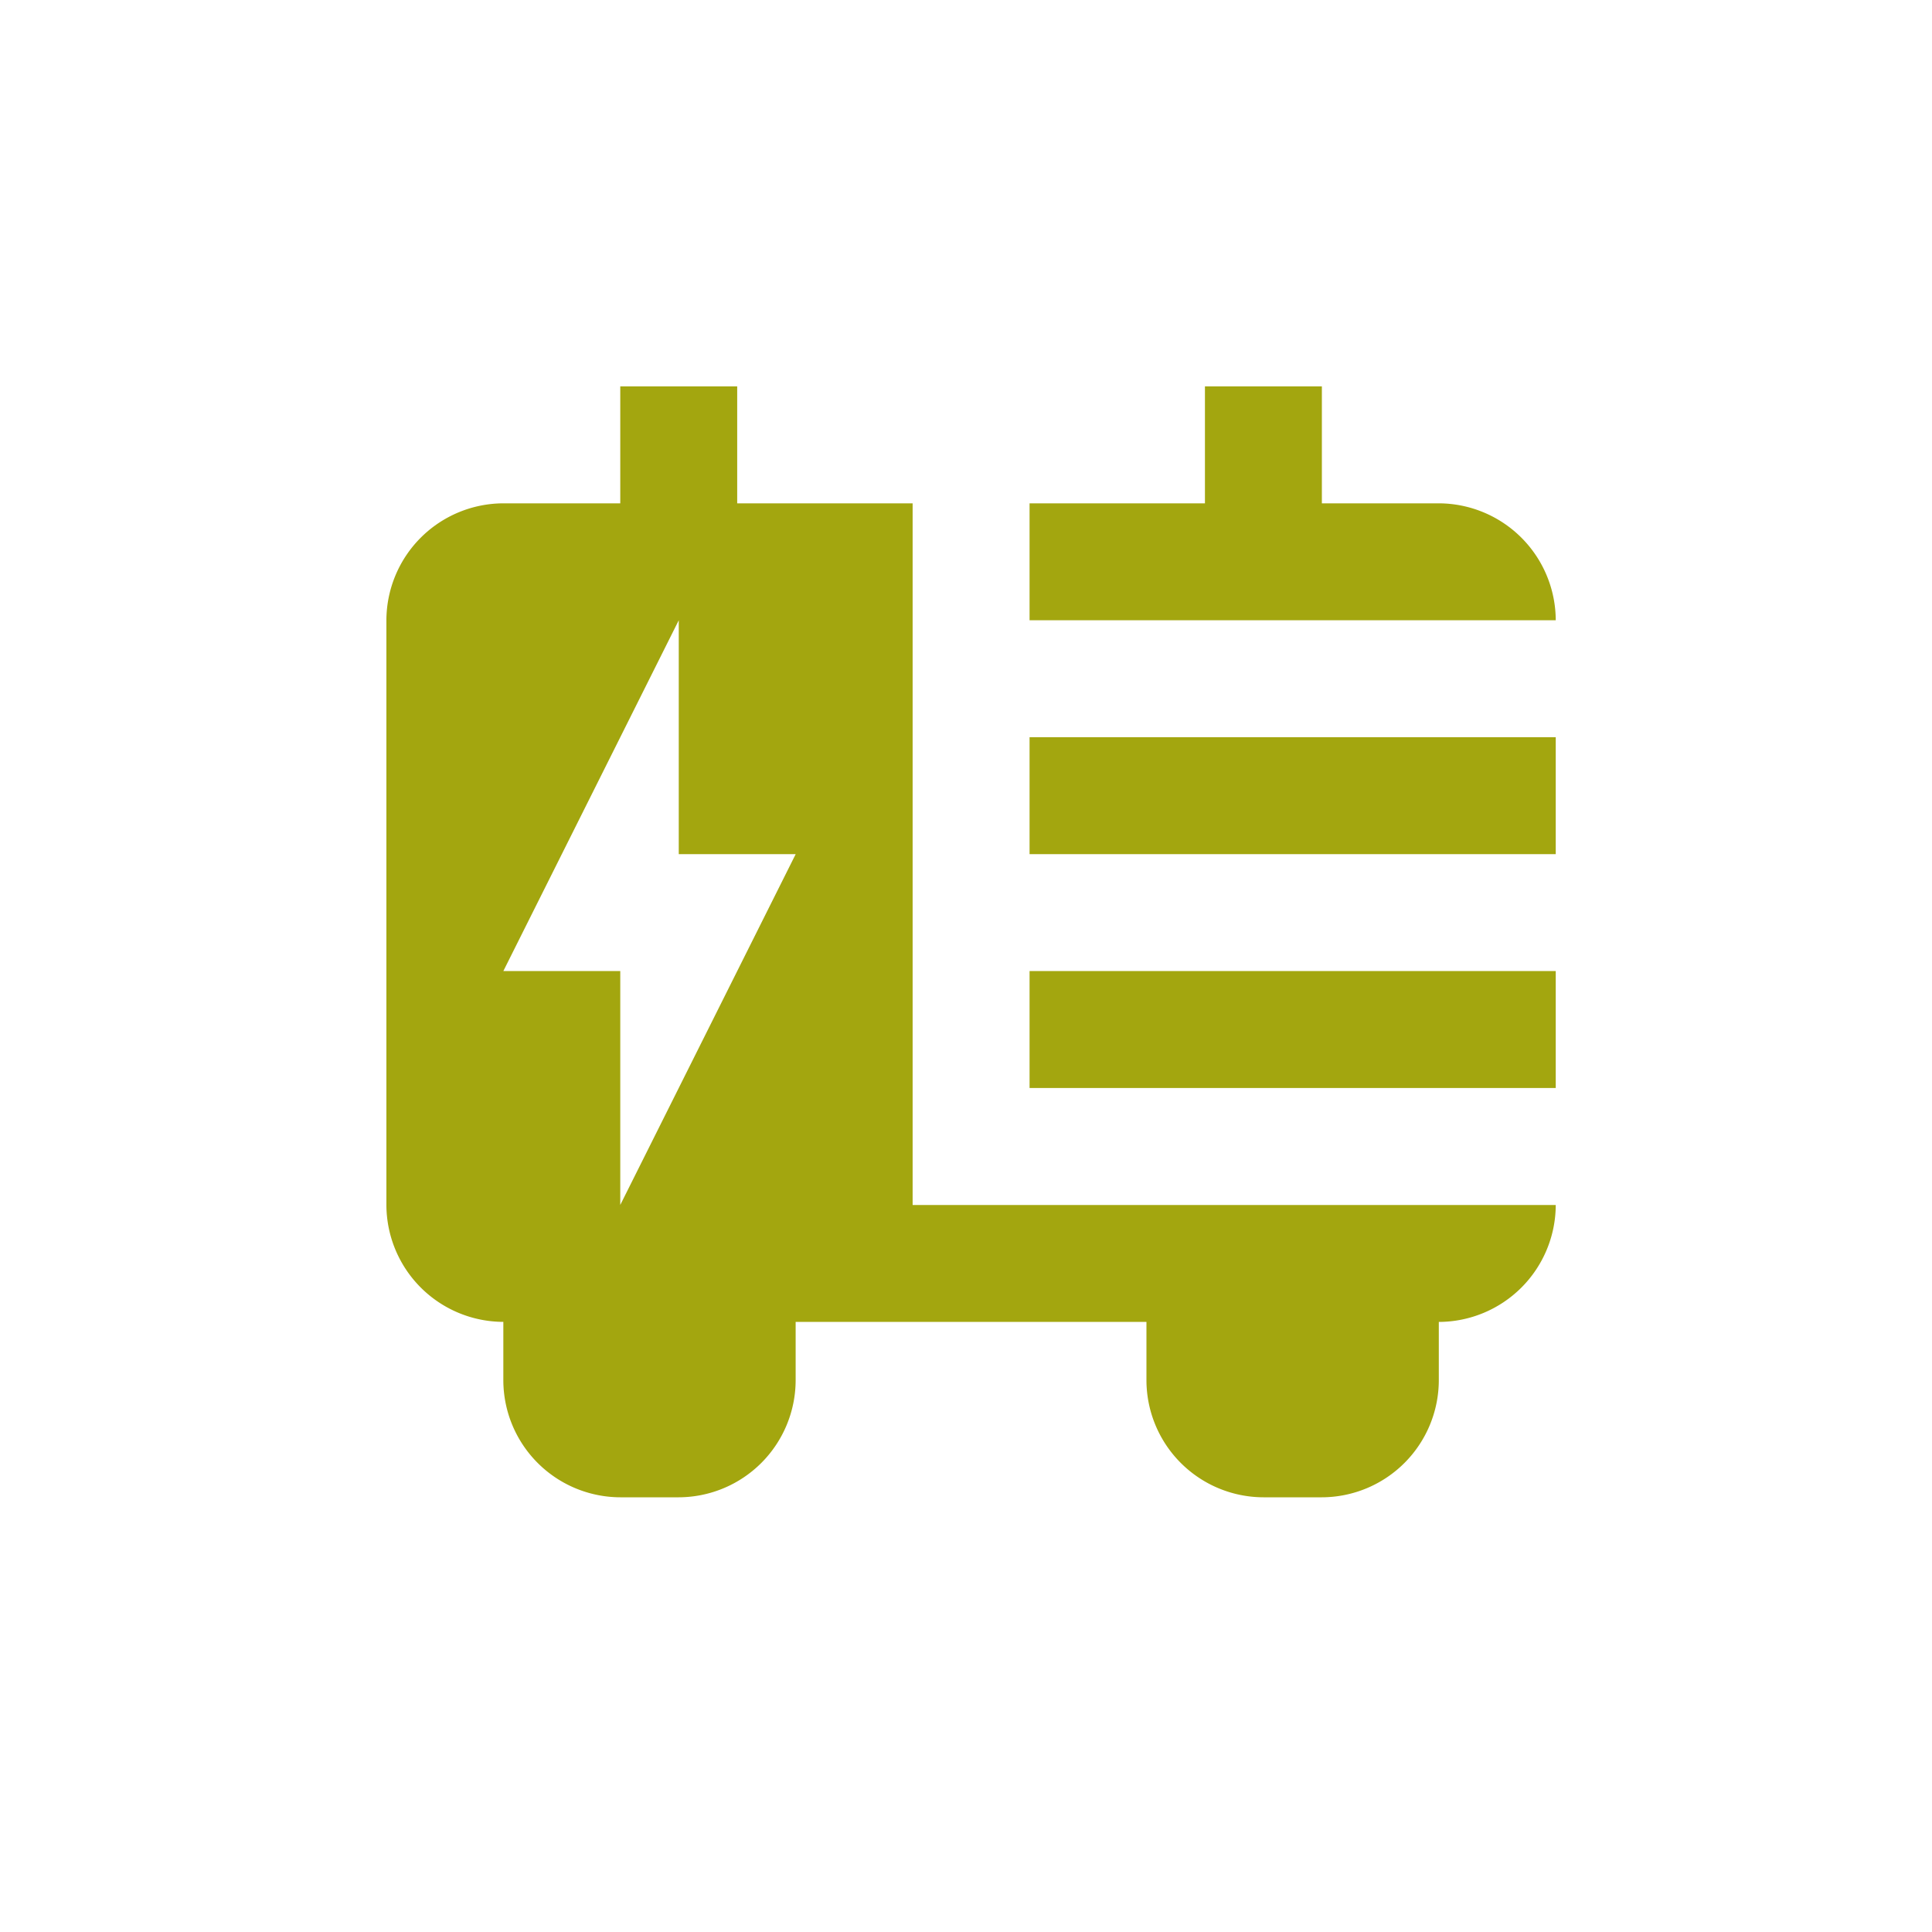 <svg xmlns="http://www.w3.org/2000/svg" width="40" height="40" viewBox="0 0 40 40">
  <g id="icon-area-offering-fuel-cell" transform="translate(-767 -762)">
    <rect id="Rectangle_2724" data-name="Rectangle 2724" width="40" height="40" transform="translate(767 762)" fill="rgba(255,255,255,0)"/>
    <path id="icon-fuel-cell" d="M4.842,0V2.421H2.421A2.428,2.428,0,0,0,0,4.842V16.947a2.428,2.428,0,0,0,2.421,2.421v1.21A2.428,2.428,0,0,0,4.842,23h1.21a2.428,2.428,0,0,0,2.421-2.421v-1.21h7.263v1.21A2.428,2.428,0,0,0,18.158,23h1.21a2.428,2.428,0,0,0,2.421-2.421v-1.21a2.428,2.428,0,0,0,2.421-2.421H10.895V2.421H7.263V0ZM16.947,0V2.421H13.316V4.842H24.21A2.428,2.428,0,0,0,21.79,2.421H19.368V0H16.947M6.053,4.842V9.684H8.474L4.842,16.947V12.105H2.421L6.053,4.842m7.263,4.842H24.21V7.263H13.316Zm0,4.842H24.21V12.105H13.316Z" transform="translate(775 770)" fill="#a3a60f"/>
  </g>
</svg>
